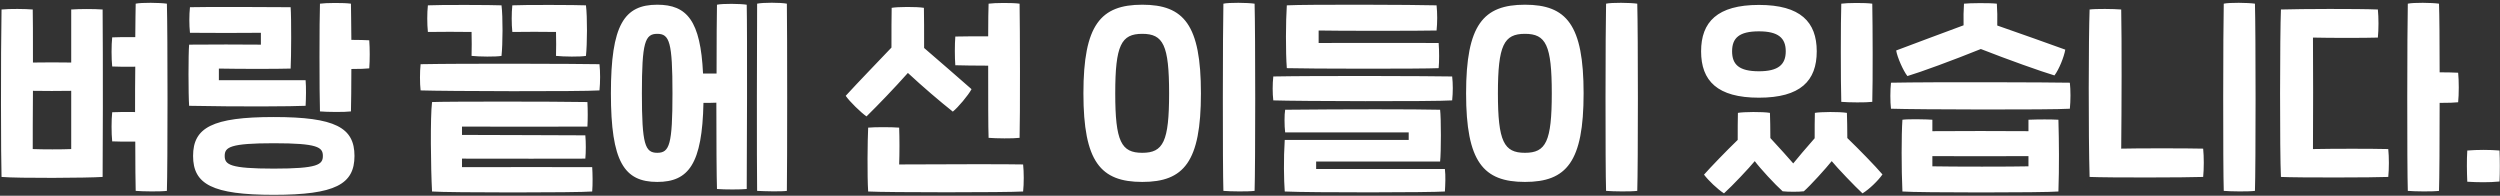<svg width="613" height="48" viewBox="0 0 613 48" fill="none" xmlns="http://www.w3.org/2000/svg">
<rect x="0" y="0" width="613" height="48" fill="#333333" stroke="none"/>
<path d="M40.922 0.901C41.126 7.888 41.126 40.732 40.922 46.801C39.34 47.005 35.056 46.954 33.272 46.801C33.221 44.965 33.169 40.375 33.169 34.714C31.078 34.765 28.631 34.714 27.509 34.663C27.305 32.674 27.305 29.41 27.509 27.523C28.681 27.472 31.13 27.421 33.118 27.472C33.118 23.749 33.118 19.924 33.169 16.354C31.078 16.405 28.631 16.354 27.509 16.303C27.305 14.314 27.305 11.05 27.509 9.163C28.681 9.112 31.13 9.061 33.169 9.112C33.221 5.287 33.221 2.278 33.272 0.901C34.648 0.595 39.136 0.646 40.922 0.901ZM17.462 2.329C19.451 2.176 23.174 2.176 25.163 2.329C25.265 14.059 25.213 41.344 25.163 43.384C21.541 43.639 4.508 43.741 0.377 43.384C0.224 39.457 0.173 13.345 0.377 2.329C2.366 2.125 6.293 2.176 8.027 2.329C8.078 3.655 8.078 9.112 8.078 15.334C10.832 15.283 14.605 15.283 17.462 15.334V2.329ZM17.462 36.55V22.27C14.555 22.321 10.78 22.321 8.078 22.27C8.027 28.186 8.027 33.796 8.027 36.55C10.475 36.652 15.268 36.652 17.462 36.55ZM90.54 9.877C90.694 11.815 90.694 14.824 90.54 16.762C89.725 16.864 88.195 16.915 86.154 16.915C86.154 21.25 86.103 25.228 86.052 27.319C84.472 27.523 80.239 27.472 78.454 27.319C78.3 22.933 78.3 4.777 78.454 0.901C79.831 0.697 84.267 0.646 86.052 0.901C86.103 2.89 86.103 6.154 86.154 9.775C87.939 9.775 89.469 9.826 90.54 9.877ZM74.934 25.942C71.772 26.095 59.175 26.197 46.374 25.942C46.17 23.137 46.17 13.039 46.374 10.948C49.843 10.897 61.164 10.897 63.969 10.948V8.041C60.297 8.092 50.862 8.092 46.578 8.041C46.374 6.154 46.374 3.655 46.578 1.768C49.74 1.666 67.284 1.717 71.263 1.768C71.466 4.471 71.415 14.11 71.263 16.813C67.794 16.915 59.023 16.915 53.667 16.813V19.669H74.934C75.088 21.403 75.037 24.106 74.934 25.942ZM67.132 28.696C82.228 28.696 86.919 31.297 86.919 38.233C86.919 45.169 82.228 47.77 67.132 47.77C52.035 47.77 47.343 45.169 47.343 38.233C47.343 31.297 52.035 28.696 67.132 28.696ZM67.132 41.344C77.892 41.344 79.168 40.375 79.168 38.233C79.168 36.091 77.892 35.122 67.132 35.122C56.37 35.122 55.096 36.091 55.096 38.233C55.096 40.375 56.37 41.344 67.132 41.344ZM115.627 7.837C114.658 7.786 105.988 7.786 104.917 7.837C104.713 5.848 104.713 3.196 104.917 1.309C107.467 1.156 121.033 1.207 122.971 1.309C123.328 4.165 123.277 10.846 122.971 13.702C121.645 13.957 117.463 13.906 115.627 13.702C115.678 12.223 115.678 9.52 115.627 7.837ZM136.333 7.837C135.364 7.786 126.694 7.786 125.623 7.837C125.419 5.848 125.419 3.196 125.623 1.309C128.173 1.156 141.739 1.207 143.677 1.309C144.034 4.165 143.983 10.846 143.677 13.702C142.351 13.957 138.169 13.906 136.333 13.702C136.384 12.223 136.384 9.52 136.333 7.837ZM146.992 15.742C147.196 17.527 147.196 20.179 146.992 22.168C142.606 22.474 109.15 22.372 103.132 22.168C102.928 20.434 102.928 17.629 103.132 15.742C113.74 15.538 142.198 15.64 146.992 15.742ZM113.281 38.896V40.987C120.88 40.987 141.841 40.936 145.207 40.987C145.309 42.517 145.36 45.169 145.207 46.954C141.739 47.26 109.966 47.26 105.937 46.954C105.631 41.344 105.478 28.645 105.937 25.024C108.997 24.871 135.772 24.871 144.034 25.024C144.136 27.013 144.136 29.308 144.034 31.042C137.149 31.042 119.656 31.093 113.281 31.042V33.082C122.053 33.082 138.985 33.184 143.524 33.184C143.677 34.816 143.677 37.366 143.524 38.896C139.75 38.896 122.104 38.947 113.281 38.896ZM192.939 0.901C193.041 7.276 193.041 40.63 192.939 46.801C191.562 47.005 187.431 46.903 185.646 46.801C185.544 40.63 185.595 6.256 185.646 0.901C187.023 0.595 191.409 0.595 192.939 0.901ZM175.803 1.156C177.18 0.85 181.566 0.901 183.096 1.156C183.249 7.582 183.147 40.273 183.096 46.342C181.719 46.495 177.588 46.495 175.803 46.342C175.701 43.435 175.65 34.459 175.65 25.177C174.579 25.228 173.508 25.228 172.488 25.228C172.182 40.171 168.867 44.608 161.166 44.608C153.057 44.608 149.793 39.712 149.793 22.882C149.793 6.052 153.057 1.156 161.166 1.156C168.459 1.156 171.774 5.083 172.386 18.037H175.701C175.701 10.234 175.752 3.349 175.803 1.156ZM161.166 37.468C164.175 37.468 164.889 35.428 164.889 22.882C164.889 10.336 164.175 8.296 161.166 8.296C158.157 8.296 157.392 10.336 157.392 22.882C157.392 35.428 158.157 37.468 161.166 37.468ZM242.301 16.099C239.343 16.099 235.722 16.048 234.243 15.997C234.09 14.059 234.09 10.897 234.243 8.959C235.671 8.908 239.292 8.908 242.301 8.908C242.301 5.134 242.352 2.074 242.403 0.901C243.78 0.697 248.217 0.646 250.002 0.901C250.104 6.409 250.155 28.747 250.002 33.796C248.421 34 244.188 33.949 242.403 33.796C242.301 31.501 242.301 23.596 242.301 16.099ZM222.615 17.884C219.249 21.658 215.424 25.636 212.466 28.543C211.14 27.625 208.335 24.922 207.366 23.494C210.783 19.771 214.914 15.538 218.586 11.662C218.586 8.092 218.586 3.604 218.637 1.921C220.014 1.666 224.757 1.615 226.542 1.921C226.593 3.604 226.593 8.143 226.593 11.764C230.469 15.13 234.651 18.7 238.221 21.862C237.405 23.392 234.906 26.35 233.631 27.37C230.418 24.82 226.287 21.301 222.615 17.884ZM250.869 40.324C251.073 42.16 251.073 45.067 250.869 46.954C246.789 47.209 217.515 47.209 212.874 46.954C212.619 43.18 212.721 34.306 212.874 31.297C214.455 31.144 218.637 31.144 220.473 31.297C220.575 33.847 220.575 37.57 220.473 40.324C231.744 40.273 247.044 40.222 250.869 40.324ZM299.976 46.801C299.772 40.885 299.823 6.817 299.976 0.901C301.353 0.595 305.841 0.646 307.626 0.901C307.83 7.888 307.83 40.732 307.626 46.801C306.045 47.005 301.761 46.954 299.976 46.801ZM280.086 44.608C269.886 44.608 265.653 39.712 265.653 22.882C265.653 6.052 269.886 1.156 280.086 1.156C290.286 1.156 294.468 6.052 294.468 22.882C294.468 39.712 290.286 44.608 280.086 44.608ZM280.086 37.468C285.237 37.468 286.665 34.714 286.665 22.882C286.665 11.05 285.237 8.296 280.086 8.296C274.935 8.296 273.456 11.05 273.456 22.882C273.456 34.714 274.935 37.468 280.086 37.468ZM315.527 16.711C315.221 12.784 315.272 5.134 315.527 1.309C320.474 1.054 347.147 1.156 352.247 1.309C352.451 3.247 352.451 5.542 352.247 7.48C348.677 7.582 327.155 7.582 323.33 7.48V10.54C327.359 10.54 348.983 10.489 352.757 10.54C352.91 12.529 352.91 15.079 352.757 16.711C348.575 16.915 320.525 16.864 315.527 16.711ZM312.212 24.616C312.008 22.882 312.008 20.638 312.212 18.751C322.82 18.547 351.278 18.649 356.072 18.751C356.276 20.536 356.276 22.627 356.072 24.616C351.686 24.922 318.23 24.82 312.212 24.616ZM315.017 46.954C314.813 44.149 314.711 38.998 315.017 34.306H345.413V32.47H315.119C314.915 30.787 314.915 28.084 315.119 26.911C329.96 26.758 346.841 26.758 353.114 26.911C353.369 28.9 353.369 37.417 353.114 39.61H322.718V41.446H354.287C354.491 43.129 354.389 45.322 354.287 46.954C350.972 47.209 321.545 47.26 315.017 46.954ZM393.808 46.801C393.604 40.885 393.655 6.817 393.808 0.901C395.185 0.595 399.673 0.646 401.458 0.901C401.662 7.888 401.662 40.732 401.458 46.801C399.877 47.005 395.593 46.954 393.808 46.801ZM373.918 44.608C363.718 44.608 359.485 39.712 359.485 22.882C359.485 6.052 363.718 1.156 373.918 1.156C384.118 1.156 388.3 6.052 388.3 22.882C388.3 39.712 384.118 44.608 373.918 44.608ZM373.918 37.468C379.069 37.468 380.497 34.714 380.497 22.882C380.497 11.05 379.069 8.296 373.918 8.296C368.767 8.296 367.288 11.05 367.288 22.882C367.288 34.714 368.767 37.468 373.918 37.468ZM459.082 24.973C457.501 25.177 453.268 25.126 451.483 24.973C451.33 20.587 451.33 4.777 451.483 0.901C452.86 0.697 457.297 0.646 459.082 0.901C459.184 6.409 459.235 19.924 459.082 24.973ZM431.287 23.953C421.087 23.953 417.109 19.822 417.109 12.58C417.109 5.389 421.087 1.207 431.287 1.207C441.487 1.207 445.465 5.389 445.465 12.58C445.465 19.822 441.487 23.953 431.287 23.953ZM431.287 7.684C426.442 7.684 424.708 9.316 424.708 12.58C424.708 15.844 426.442 17.476 431.287 17.476C436.03 17.476 437.866 15.844 437.866 12.58C437.866 9.316 436.03 7.684 431.287 7.684ZM452.962 33.847C455.869 36.652 459.796 40.681 461.581 42.772C460.51 44.302 458.368 46.393 456.685 47.413C454.951 45.832 450.463 41.14 449.137 39.508C447.76 41.242 443.935 45.475 442.303 46.903C441.079 47.056 438.427 47.056 437.101 46.903C435.214 45.22 431.593 41.293 430.267 39.508C428.89 41.191 424.81 45.526 422.719 47.413C421.138 46.393 418.894 44.251 417.823 42.823C419.404 41.038 423.178 37.111 426.085 34.306C426.085 31.909 426.085 29.155 426.136 27.676C427.513 27.421 432.205 27.37 433.99 27.676C434.041 29.053 434.092 31.552 434.092 33.847C436.081 35.989 438.886 39.1 439.702 40.069C440.416 39.151 443.068 36.04 444.955 33.898C444.955 31.603 444.955 29.053 445.006 27.676C446.383 27.421 451.075 27.37 452.86 27.676C452.911 29.053 452.962 31.603 452.962 33.847ZM467.697 18.649C466.677 17.374 465.198 14.008 464.943 12.376C469.023 10.846 475.653 8.347 481.467 6.205C481.416 4.369 481.467 2.431 481.569 0.901C482.946 0.748 487.842 0.697 489.627 0.901C489.729 2.482 489.78 4.369 489.729 6.256C495.543 8.296 502.224 10.642 506.406 12.172C506.1 13.957 504.876 17.017 503.754 18.496C500.49 17.527 492.33 14.62 485.7 12.019C479.019 14.722 470.808 17.731 467.697 18.649ZM507.528 20.281C507.732 22.066 507.732 24.667 507.528 26.656C503.142 26.962 469.686 26.86 463.668 26.656C463.464 24.922 463.464 22.168 463.668 20.281C474.276 20.077 502.734 20.179 507.528 20.281ZM497.379 32.164V29.359C500.031 29.257 502.836 29.257 504.723 29.359C504.876 34.867 504.927 41.038 504.723 46.954C501.306 47.26 470.451 47.26 466.473 46.954C466.218 41.395 466.218 33.031 466.473 29.359C467.85 29.155 472.644 29.257 473.817 29.359V32.164C480.345 32.113 490.851 32.113 497.379 32.164ZM473.817 38.284V40.783C478.56 40.885 493.656 40.885 497.379 40.783V38.284C490.443 38.284 480.243 38.335 473.817 38.284ZM545.264 46.801C545.06 40.885 545.111 6.817 545.264 0.901C546.641 0.595 551.129 0.646 552.914 0.901C553.118 7.888 553.118 40.732 552.914 46.801C551.333 47.005 547.049 46.954 545.264 46.801ZM512.369 43.384C512.063 32.929 512.114 9.367 512.369 2.329C513.95 2.125 518.285 2.176 520.121 2.329C520.274 9.979 520.223 26.503 520.121 36.448C523.742 36.346 536.39 36.346 540.215 36.448C540.419 38.386 540.419 41.446 540.215 43.384C536.135 43.537 517.01 43.588 512.369 43.384ZM602.737 17.833C602.941 19.771 602.941 23.137 602.737 25.075C601.921 25.177 600.34 25.228 598.198 25.228C598.198 34.714 598.147 43.894 598.045 46.801C596.464 47.005 592.18 46.954 590.395 46.801C590.191 40.885 590.242 6.817 590.395 0.901C591.772 0.595 596.26 0.646 598.045 0.901C598.147 3.604 598.198 10.285 598.198 17.731C600.085 17.731 601.615 17.782 602.737 17.833ZM567.139 36.55C572.392 36.448 581.317 36.448 585.601 36.55C585.805 38.488 585.805 41.446 585.601 43.384C582.439 43.537 563.263 43.588 559.285 43.384C558.979 37.417 559.03 8.194 559.285 2.329C564.334 2.176 578.053 2.125 583.051 2.329C583.255 4.267 583.255 7.276 583.051 9.214C579.991 9.316 571.27 9.316 567.139 9.214C567.19 16.915 567.19 28.237 567.139 36.55ZM604.977 44.557C604.875 42.16 604.824 39.253 604.977 36.907C607.578 36.703 610.383 36.703 612.882 36.907C612.984 39.304 612.984 42.16 612.882 44.506C610.332 44.761 607.476 44.71 604.977 44.557Z" fill="white"/>
</svg>
